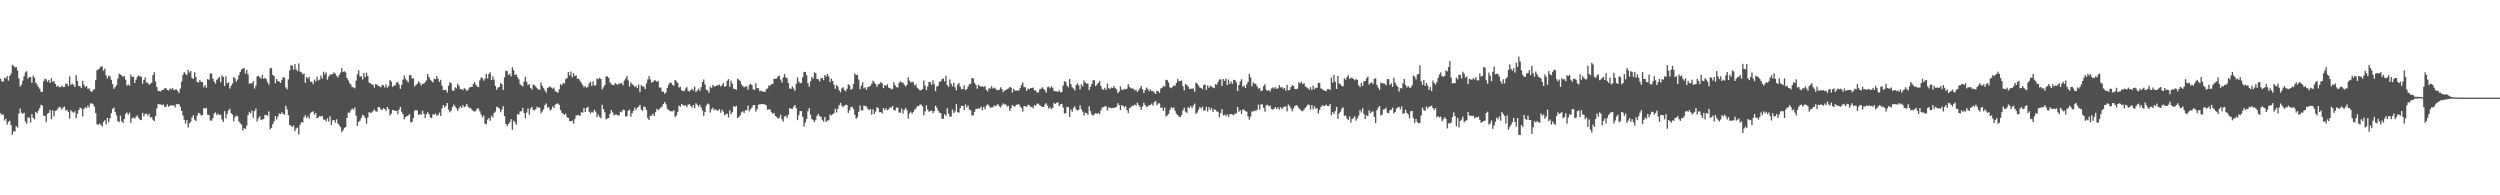 <svg xmlns="http://www.w3.org/2000/svg" width="1920" height="150"><path fill="#4f4f4f" d="M0 60.374h1v26.578H0zM1 62.469h1v25.805H1zM2 62.647h1v25.216H2zM3 59.566h1v33.019H3zM4 60.187h1v30.975H4zM5 58.493h1v37.192H5zM6 61.958h1v31.655H6zM7 58.328h1v34.397H7zM8 56.451h1v39.613H8zM9 49.743h1v53.749H9zM10 50.56h1v50.38H10zM11 51.805h1v49.167H11zM12 51.409h1v45.496H12zM13 53.993h1v44.049H13zM14 60.239h1v27.034H14zM15 66.422h1v16.94H15zM16 65.076h1v21.52H16zM17 61.933h1v25.45H17zM18 58.58h1v27.945H18zM19 55.657h1v37.752H19zM20 54.726h1v40.403H20zM21 60.333h1v29.824H21zM22 59.26h1v31.101H22zM23 59.18h1v34.923H23zM24 63.577h1v24.177H24zM25 58.038h1v32.504H25zM26 59.692h1v32.007H26zM27 63.506h1v22.474H27zM28 64.918h1v22.181H28zM29 66.76h1v18.212H29zM30 68.131h1v14.946H30zM31 70.466h1v10.016H31zM32 70.578h1v10.481H32zM33 62.341h1v26.477H33zM34 60.402h1v28.602H34zM35 61.002h1v32.93H35zM36 62.897h1v24.507H36zM37 61.322h1v25.342H37zM38 63.67h1v20.684H38zM39 59.985h1v31.568H39zM40 62.812h1v21.941H40zM41 62.35h1v27.086H41zM42 64.522h1v20.613H42zM43 66.46h1v18.334H43zM44 65.687h1v17.649H44zM45 66.943h1v15.022H45zM46 66.987h1v15.514H46zM47 65.726h1v18.409H47zM48 66.898h1v15.821H48zM49 66.657h1v15.17H49zM50 64.481h1v20.444H50zM51 64.277h1v20.032H51zM52 66.083h1v19.957H52zM53 58.624h1v32.458H53zM54 65.11h1v19.581H54zM55 64.249h1v21.614H55zM56 65.147h1v21.499H56zM57 66.824h1v18.586H57zM58 57.715h1v33.179H58zM59 62.119h1v25.246H59zM60 66.074h1v18.402H60zM61 66.161h1v16.535H61zM62 67.63h1v15.651H62zM63 62.089h1v27.418H63zM64 65.007h1v18.723H64zM65 66.971h1v15.324H65zM66 65.923h1v17.182H66zM67 68.234h1v12.921H67zM68 67.905h1v14.669H68zM69 69.88h1v9.556H69zM70 70.72h1v8.622H70zM71 69.326h1v10.769H71zM72 68.39h1v13.564H72zM73 61.604h1v25.221H73zM74 53.899h1v41.49H74zM75 53.327h1v42.55H75zM76 52.487h1v42.337H76zM77 50.963h1v44.818H77zM78 51.187h1v45.953H78zM79 54.25h1v39.357H79zM80 52.647h1v39.696H80zM81 57.854h1v37.752H81zM82 60.166h1v30.385H82zM83 57.932h1v36.086H83zM84 58.649h1v32.197H84zM85 61.217h1v25.702H85zM86 64.54h1v19.075H86zM87 68.266h1v14.381H87zM88 66.87h1v19.107H88zM89 65.307h1v23.328H89zM90 60.4h1v32.609H90zM91 56.559h1v37.281H91zM92 57.317h1v31.579H92zM93 57.788h1v35.29H93zM94 58.985h1v35.477H94zM95 58.397h1v32.966H95zM96 61.18h1v26.308H96zM97 65.79h1v20.542H97zM98 64.888h1v23.289H98zM99 65.771h1v20.833H99zM100 57.195h1v37.237H100zM101 59.155h1v31.559H101zM102 58.768h1v31.55H102zM103 63.737h1v27.471H103zM104 61.114h1v28.51H104zM105 58.907h1v29.705H105zM106 57.962h1v32.582H106zM107 58.717h1v33.165H107zM108 58.836h1v33.417H108zM109 64.293h1v22.328H109zM110 61.459h1v27.906H110zM111 59.539h1v27.931H111zM112 63.391h1v23.912H112zM113 63.51h1v25.299H113zM114 65.092h1v22.22H114zM115 64.435h1v25.745H115zM116 63.46h1v26.578H116zM117 57.614h1v34.328H117zM118 55.46h1v37.613H118zM119 62.579h1v26.532H119zM120 66.868h1v16.324H120zM121 69.85h1v10.082H121zM122 69.987h1v10.213H122zM123 70.292h1v9.872H123zM124 68.996h1v11.852H124zM125 69.079h1v11.165H125zM126 67.847h1v14.241H126zM127 67.664h1v14.422H127zM128 69.138h1v11.044H128zM129 69.516h1v12.431H129zM130 67.982h1v13.335H130zM131 68.653h1v12.01H131zM132 67.49h1v13.749H132zM133 69.182h1v11.593H133zM134 68.877h1v13.603H134zM135 68.683h1v11.371H135zM136 69.878h1v10.114H136zM137 71.542h1v8.551H137zM138 67.982h1v14.015H138zM139 62.695h1v22.438H139zM140 57.447h1v31.252H140zM141 55.273h1v36.686H141zM142 56.701h1v38.24H142zM143 57.635h1v34.564H143zM144 53.648h1v44.308H144zM145 55.79h1v38.959H145zM146 54.538h1v38.997H146zM147 59.784h1v30.428H147zM148 60.67h1v27.81H148zM149 55.442h1v36.425H149zM150 59.203h1v33.827H150zM151 62.965h1v25.759H151zM152 63.357h1v23.273H152zM153 61.368h1v25.869H153zM154 62.888h1v25.912H154zM155 63.1h1v25.29H155zM156 66.946h1v16.07H156zM157 65.286h1v18.238H157zM158 67.305h1v15.475H158zM159 60.697h1v27.349H159zM160 61.295h1v27.066H160zM161 56.495h1v35.981H161zM162 56.477h1v36.171H162zM163 60.475h1v30.339H163zM164 62.576h1v24.701H164zM165 64.204h1v22.044H165zM166 61.311h1v27.233H166zM167 60.242h1v27.077H167zM168 59.042h1v29.16H168zM169 63.229h1v24.816H169zM170 57.971h1v33.758H170zM171 59.157h1v34.482H171zM172 66.048h1v19.352H172zM173 58.69h1v32.261H173zM174 63.998h1v23.584H174zM175 63.181h1v21.609H175zM176 67.994h1v15.516H176zM177 65.826h1v21.078H177zM178 64.137h1v23.898H178zM179 59.23h1v34.028H179zM180 60.242h1v29.7H180zM181 62.73h1v26.063H181zM182 61.082h1v28.311H182zM183 57.685h1v35.528H183zM184 55.238h1v39.462H184zM185 53.423h1v42.309H185zM186 52.711h1v47.56H186zM187 52.256h1v46.125H187zM188 56.495h1v42.529H188zM189 53.705h1v42.815H189zM190 57.076h1v31.392H190zM191 64.204h1v21.904H191zM192 63.982h1v23.193H192zM193 64.062h1v20.916H193zM194 62.24h1v28.087H194zM195 68.021h1v17.297H195zM196 65.726h1v17.695H196zM197 58.692h1v34.633H197zM198 58.216h1v32.689H198zM199 59.312h1v29.904H199zM200 60.345h1v31.742H200zM201 57.603h1v34.131H201zM202 60.493h1v30.964H202zM203 59.768h1v28.487H203zM204 60.764h1v27.455H204zM205 63.194h1v25.77H205zM206 65.023h1v20.508H206zM207 52.476h1v46.786H207zM208 52.274h1v45.862H208zM209 57.47h1v37.926H209zM210 58.431h1v34.82H210zM211 63.874h1v25.212H211zM212 60.608h1v31.199H212zM213 62.21h1v27.263H213zM214 62.73h1v24.484H214zM215 63.659h1v23.948H215zM216 61.29h1v24.939H216zM217 59.166h1v28.274H217zM218 59.633h1v28.526H218zM219 67.053h1v14.241H219zM220 68.628h1v15.393H220zM221 60.956h1v27.416H221zM222 54.064h1v41.925H222zM223 49.963h1v46.592H223zM224 50.494h1v47.132H224zM225 53.51h1v42.905H225zM226 49.189h1v51.648H226zM227 53.284h1v45.42H227zM228 54.675h1v43.264H228zM229 48.692h1v54.672H229zM230 55.058h1v40.746H230zM231 55.559h1v38.123H231zM232 57.072h1v37.077H232zM233 56.44h1v33.607H233zM234 63.604h1v24.862H234zM235 59.113h1v31.568H235zM236 60.386h1v28.915H236zM237 59.052h1v32.087H237zM238 62.613h1v24.392H238zM239 62.798h1v23.287H239zM240 64.698h1v20.776H240zM241 61.153h1v26.983H241zM242 62.615h1v24.168H242zM243 58.768h1v32.09H243zM244 61.819h1v28.38H244zM245 61.15h1v27.915H245zM246 58.012h1v31.538H246zM247 60.342h1v28.663H247zM248 55.014h1v36.672H248zM249 57.124h1v34.878H249zM250 55.589h1v37.67H250zM251 61.194h1v29.574H251zM252 58.759h1v34.633H252zM253 57.204h1v32.133H253zM254 57.241h1v38.824H254zM255 56.886h1v35.653H255zM256 55.524h1v36.612H256zM257 56.57h1v37.638H257zM258 58.23h1v33.36H258zM259 59.528h1v35.276H259zM260 57.646h1v38.437H260zM261 55.84h1v41.719H261zM262 52.309h1v49.304H262zM263 55.27h1v44.745H263zM264 54.746h1v43.475H264zM265 55.648h1v41.859H265zM266 59.837h1v30.671H266zM267 61.757h1v24.688H267zM268 63.856h1v22.79H268zM269 64.847h1v19.913H269zM270 66.909h1v16.377H270zM271 67.094h1v17.201H271zM272 67.838h1v14.656H272zM273 61.887h1v26.974H273zM274 57.124h1v39.574H274zM275 53.943h1v39.609H275zM276 58.763h1v33.903H276zM277 58.546h1v31.989H277zM278 61.07h1v27.134H278zM279 56.049h1v32.834H279zM280 59.306h1v31.417H280zM281 55.735h1v39.252H281zM282 58.445h1v31.833H282zM283 63.43h1v22.71H283zM284 63.902h1v22.808H284zM285 64.758h1v21.689H285zM286 65.014h1v20.32H286zM287 67.252h1v16.709H287zM288 64.613h1v20.849H288zM289 64.927h1v20.874H289zM290 65.939h1v16.31H290zM291 66.314h1v16.063H291zM292 67.03h1v16.889H292zM293 65.295h1v19.165H293zM294 65.485h1v17.652H294zM295 67.168h1v16.569H295zM296 64.831h1v20.352H296zM297 67.291h1v14.852H297zM298 66.053h1v17.718H298zM299 61.514h1v27.16H299zM300 62.652h1v24.621H300zM301 66.703h1v17.709H301zM302 65.785h1v18.828H302zM303 65.609h1v19.622H303zM304 63.586h1v21.547H304zM305 62.922h1v24.887H305zM306 64.815h1v19.38H306zM307 68.253h1v13.877H307zM308 65.231h1v20.687H308zM309 61.114h1v26.663H309zM310 58.042h1v33.614H310zM311 60.45h1v29.407H311zM312 61.876h1v27.411H312zM313 63.213h1v25.53H313zM314 57.93h1v29.741H314zM315 57.603h1v36.45H315zM316 60.271h1v33.339H316zM317 60.233h1v30.483H317zM318 66.346h1v18.659H318zM319 65.218h1v19.194H319zM320 64.309h1v20.661H320zM321 62.421h1v26.022H321zM322 63.76h1v23.859H322zM323 65.65h1v22.465H323zM324 64.281h1v20.762H324zM325 64.341h1v22.998H325zM326 63.1h1v27.544H326zM327 61.633h1v26.173H327zM328 56.87h1v29.235H328zM329 59.214h1v28.494H329zM330 61.24h1v28.927H330zM331 62.137h1v28.553H331zM332 63.361h1v24.507H332zM333 60.313h1v27.752H333zM334 60.83h1v26.287H334zM335 58.413h1v30.561H335zM336 60.535h1v27.748H336zM337 62.869h1v23.619H337zM338 61.292h1v27.865H338zM339 65.808h1v17.494H339zM340 69.067h1v11.513H340zM341 69.097h1v13.495H341zM342 69.147h1v12.168H342zM343 71.091h1v8.025H343zM344 65.806h1v18.434H344zM345 63.171h1v23.161H345zM346 63.95h1v21.08H346zM347 69.445h1v12.811H347zM348 69.832h1v10.476H348zM349 67.067h1v14.717H349zM350 67.941h1v15.225H350zM351 64.245h1v20.833H351zM352 65.858h1v17.345H352zM353 68.468h1v13.204H353zM354 68.319h1v14.477H354zM355 69.294h1v11.435H355zM356 67.751h1v14.646H356zM357 68.269h1v13.31H357zM358 69.933h1v10.009H358zM359 68.903h1v12.927H359zM360 67.255h1v15.768H360zM361 66.753h1v16.317H361zM362 66.822h1v17.514H362zM363 64.469h1v20.714H363zM364 63.08h1v22.767H364zM365 65.131h1v19.739H365zM366 66.33h1v16.935H366zM367 66.911h1v16.482H367zM368 61.723h1v23.71H368zM369 59.55h1v28.482H369zM370 60.075h1v30.114H370zM371 61.986h1v26.786H371zM372 60.461h1v34.392H372zM373 56.852h1v38.572H373zM374 60.278h1v31.641H374zM375 56.822h1v33.85H375zM376 55.534h1v37.249H376zM377 61.464h1v27.434H377zM378 58.582h1v31.744H378zM379 61.132h1v25.633H379zM380 66.019h1v19.677H380zM381 68.873h1v13.069H381zM382 67.216h1v15.344H382zM383 66.772h1v16.551H383zM384 63.869h1v22.408H384zM385 64.842h1v19.393H385zM386 69.122h1v12.433H386zM387 59.315h1v29.899H387zM388 54.261h1v40.858H388zM389 54.625h1v42.309H389zM390 57.536h1v37.665H390zM391 56.465h1v37.478H391zM392 58.729h1v32.795H392zM393 51.668h1v47.995H393zM394 53.879h1v38.773H394zM395 57.527h1v36.377H395zM396 57.067h1v38.833H396zM397 59.177h1v28.457H397zM398 60.86h1v27.166H398zM399 64.622h1v20.872H399zM400 65.6h1v19.86H400zM401 66.344h1v16.498H401zM402 62.675h1v24.065H402zM403 58.992h1v31.863H403zM404 62.812h1v23.607H404zM405 65.314h1v18.027H405zM406 64.602h1v23.447H406zM407 67.435h1v15.958H407zM408 68.708h1v13.438H408zM409 64.845h1v19.494H409zM410 65.449h1v19.4H410zM411 66.394h1v17.375H411zM412 67.79h1v14.179H412zM413 68.731h1v13.967H413zM414 68.919h1v13.729H414zM415 63.261h1v23.724H415zM416 65.991h1v19.615H416zM417 67.685h1v16.354H417zM418 69.489h1v11.316H418zM419 71.114h1v8.352H419zM420 67.552h1v15.086H420zM421 66.985h1v15.326H421zM422 66.339h1v18.533H422zM423 67.374h1v16.642H423zM424 68.17h1v13.566H424zM425 67.225h1v15.843H425zM426 70.033h1v10.387H426zM427 70.569h1v9.082H427zM428 71.223h1v8.185H428zM429 68.52h1v12.012H429zM430 64.664h1v19.817H430zM431 65.499h1v21.074H431zM432 63.732h1v23.616H432zM433 64.13h1v24.225H433zM434 60.832h1v26.471H434zM435 59.967h1v30.117H435zM436 55.339h1v35.237H436zM437 57.802h1v35.106H437zM438 54.95h1v38.249H438zM439 59.342h1v33.264H439zM440 56.177h1v38.833H440zM441 58.491h1v32.989H441zM442 57.781h1v31.062H442zM443 60.516h1v27.837H443zM444 60.514h1v28.029H444zM445 61.99h1v26.885H445zM446 63.524h1v22.715H446zM447 65.188h1v21.302H447zM448 66.996h1v15.983H448zM449 66.007h1v20.108H449zM450 67.385h1v15.576H450zM451 66.653h1v15.331H451zM452 63.986h1v21.859H452zM453 62.828h1v24.25H453zM454 65.966h1v19.904H454zM455 62.501h1v23.983H455zM456 65.662h1v18.576H456zM457 65.483h1v20.27H457zM458 60.283h1v29.732H458zM459 60.837h1v27.093H459zM460 59.624h1v30.142H460zM461 60.596h1v30.229H461zM462 68.694h1v11.778H462zM463 66.998h1v16.816H463zM464 65.282h1v20.991H464zM465 58.72h1v32.962H465zM466 58.598h1v32.335H466zM467 59.789h1v30.817H467zM468 63.162h1v24.161H468zM469 64.684h1v19.812H469zM470 65.284h1v20.961H470zM471 65.408h1v23.147H471zM472 63.778h1v24.225H472zM473 64.588h1v23.44H473zM474 65.03h1v23.555H474zM475 63.975h1v24.743H475zM476 64.249h1v21.566H476zM477 63.734h1v22.559H477zM478 65.43h1v18.775H478zM479 61.86h1v22.596H479zM480 60.441h1v29.066H480zM481 58.31h1v30.97H481zM482 61.816h1v23.3H482zM483 66.424h1v17.672H483zM484 63.206h1v26.393H484zM485 64.645h1v22.277H485zM486 65.417h1v19.702H486zM487 66.879h1v15.848H487zM488 65.824h1v18.549H488zM489 67.68h1v14.969H489zM490 64.858h1v17.034H490zM491 70.777h1v9.764H491zM492 65.343h1v18.785H492zM493 66.424h1v18.725H493zM494 66.474h1v15.324H494zM495 68.333h1v13.983H495zM496 63.968h1v20.492H496zM497 60.97h1v29.7H497zM498 58.422h1v33.713H498zM499 60.963h1v27.8H499zM500 63.535h1v25.312H500zM501 62.819h1v24.532H501zM502 61.725h1v27.377H502zM503 61.727h1v24.401H503zM504 62.807h1v20.783H504zM505 62.086h1v22.724H505zM506 67.243h1v16.338H506zM507 67.152h1v15.477H507zM508 70.212h1v11.46H508zM509 70.436h1v9.387H509zM510 71.972h1v6.31H510zM511 70.917h1v9.135H511zM512 67.484h1v16.095H512zM513 65.041h1v19.384H513zM514 63.405h1v21.872H514zM515 63.75h1v21.769H515zM516 65.112h1v20.412H516zM517 65.904h1v18.796H517zM518 61.411h1v28.567H518zM519 62.336h1v26.411H519zM520 63.748h1v22.133H520zM521 67.248h1v13.964H521zM522 66.657h1v15.26H522zM523 69.365h1v10.488H523zM524 69.763h1v10.929H524zM525 70.026h1v11.16H525zM526 67.994h1v12.875H526zM527 66.843h1v15.466H527zM528 69.706h1v10.719H528zM529 70.251h1v9.657H529zM530 69.104h1v12.28H530zM531 68.216h1v14.367H531zM532 69.585h1v11.046H532zM533 66.589h1v16.477H533zM534 70.708h1v8.533H534zM535 69.518h1v10.886H535zM536 68.015h1v13.96H536zM537 69.763h1v10.694H537zM538 66.902h1v15.692H538zM539 62.94h1v21.964H539zM540 61.045h1v28.016H540zM541 64.879h1v21.099H541zM542 68.923h1v12.09H542zM543 69.411h1v10.037H543zM544 71.207h1v9.016H544zM545 66.435h1v19.989H545zM546 67.715h1v16.239H546zM547 65.176h1v17.578H547zM548 66.465h1v18.146H548zM549 66.195h1v17.656H549zM550 65.584h1v19.151H550zM551 65.607h1v19.474H551zM552 64.998h1v18.835H552zM553 66.332h1v20.222H553zM554 65.476h1v18.883H554zM555 63.682h1v22.078H555zM556 66.646h1v21.941H556zM557 66.156h1v21.593H557zM558 62.029h1v25.223H558zM559 60.715h1v29.451H559zM560 66.582h1v18.194H560zM561 61.91h1v25.827H561zM562 64.268h1v21.916H562zM563 68.083h1v13.486H563zM564 68.362h1v13.774H564zM565 68.98h1v12.28H565zM566 60.406h1v30.304H566zM567 61.212h1v28.485H567zM568 62.201h1v26.294H568zM569 64.828h1v21.46H569zM570 66.019h1v19.469H570zM571 67.136h1v19.641H571zM572 66.351h1v18.391H572zM573 66.335h1v18.247H573zM574 68.839h1v12.243H574zM575 65.151h1v20.279H575zM576 64.288h1v19.636H576zM577 65.414h1v17.169H577zM578 68.591h1v12.161H578zM579 69.15h1v11.497H579zM580 63.943h1v21.831H580zM581 67.744h1v16.114H581zM582 67.733h1v12.763H582zM583 70.107h1v10.032H583zM584 69.548h1v10.421H584zM585 70.299h1v9.512H585zM586 70.274h1v9.744H586zM587 70.647h1v9.572H587zM588 68.532h1v12.438H588zM589 67.93h1v16.413H589zM590 65.565h1v18.352H590zM591 65.852h1v18.309H591zM592 64.574h1v21.575H592zM593 64.405h1v23.06H593zM594 60.464h1v26.212H594zM595 60.603h1v28.409H595zM596 60.223h1v29.622H596zM597 58.681h1v32.515H597zM598 58.06h1v32.374H598zM599 61.1h1v27.084H599zM600 63.332h1v28.199H600zM601 59.468h1v33.955H601zM602 56.852h1v32.744H602zM603 59.381h1v29.464H603zM604 60.084h1v30.531H604zM605 63.68h1v24.415H605zM606 68.028h1v14.949H606zM607 68.177h1v15.406H607zM608 66.323h1v17.336H608zM609 67.966h1v14.031H609zM610 69.743h1v10.824H610zM611 64.449h1v18.707H611zM612 59.491h1v32.774H612zM613 62.65h1v25.834H613zM614 64.023h1v21.33H614zM615 63.595h1v21.769H615zM616 59.26h1v30.474H616zM617 55.344h1v41.774H617zM618 55.154h1v38.965H618zM619 57.806h1v33.648H619zM620 63.821h1v21.582H620zM621 66.557h1v16.491H621zM622 62.469h1v25.58H622zM623 59.102h1v32.284H623zM624 60.329h1v31.948H624zM625 55.531h1v38.26H625zM626 56.172h1v35.763H626zM627 60.592h1v28.402H627zM628 60.97h1v26.448H628zM629 62.606h1v26.658H629zM630 60.281h1v29.398H630zM631 59.752h1v32.232H631zM632 61.574h1v31.886H632zM633 57.614h1v32.232H633zM634 58.825h1v34.882H634zM635 56.811h1v35.736H635zM636 58.727h1v33.683H636zM637 62.986h1v24.852H637zM638 60.379h1v28.338H638zM639 62.217h1v25.58H639zM640 64.961h1v21.998H640zM641 68.186h1v15.372H641zM642 65.353h1v21H642zM643 66.515h1v17.102H643zM644 69.44h1v11.55H644zM645 70.903h1v8.093H645zM646 67.829h1v13.211H646zM647 66.975h1v15.377H647zM648 69.161h1v12.026H648zM649 70.077h1v10.332H649zM650 68.211h1v12.483H650zM651 64.696h1v21.987H651zM652 65.659h1v19.034H652zM653 68.923h1v13.426H653zM654 68.211h1v13.829H654zM655 64.609h1v19.263H655zM656 56.495h1v31.685H656zM657 57.694h1v33.5H657zM658 57.429h1v32.616H658zM659 61.123h1v24.873H659zM660 68.58h1v12.422H660zM661 65.742h1v19.034H661zM662 63.082h1v21.822H662zM663 67.921h1v13.12H663zM664 66.996h1v14.443H664zM665 69.008h1v12.811H665zM666 66.946h1v16.702H666zM667 66.557h1v18.064H667zM668 65.911h1v17.858H668zM669 64.268h1v23.745H669zM670 61.954h1v21.964H670zM671 63.316h1v24.168H671zM672 64.556h1v21.14H672zM673 66.616h1v15.647H673zM674 64.826h1v18.338H674zM675 64.286h1v21.877H675zM676 62.997h1v23.092H676zM677 64.059h1v23.136H677zM678 67.669h1v15.331H678zM679 65.403h1v19.011H679zM680 65.961h1v17.146H680zM681 64.716h1v19.989H681zM682 67.264h1v16.77H682zM683 67.541h1v14.889H683zM684 68.678h1v14.086H684zM685 68.175h1v13.124H685zM686 63.19h1v21.243H686zM687 65.508h1v19.393H687zM688 66.932h1v15.576H688zM689 67.181h1v15.546H689zM690 63.757h1v22.767H690zM691 62.437h1v24.097H691zM692 63.403h1v19.972H692zM693 63.492h1v23.838H693zM694 64.986h1v19.572H694zM695 66.383h1v16.505H695zM696 65.273h1v19.371H696zM697 59.287h1v31.785H697zM698 61.876h1v25.262H698zM699 63.354h1v22.47H699zM700 62.897h1v24.569H700zM701 63.226h1v22.726H701zM702 65.682h1v18.526H702zM703 64.712h1v18.567H703zM704 67.378h1v14.115H704zM705 68.262h1v13.275H705zM706 69.411h1v10.909H706zM707 69.218h1v11.124H707zM708 68.479h1v13.307H708zM709 61.814h1v26.805H709zM710 65.744h1v19.787H710zM711 69.234h1v11.641H711zM712 66.417h1v17.702H712zM713 62.821h1v23.024H713zM714 63.132h1v22.028H714zM715 65.154h1v19.76H715zM716 61.686h1v25.244H716zM717 64.604h1v20.751H717zM718 69.951h1v11.259H718zM719 66.46h1v16.301H719zM720 65.845h1v19.169H720zM721 62.737h1v23.783H721zM722 62.608h1v24.225H722zM723 60.823h1v30.279H723zM724 60.274h1v31.037H724zM725 62.572h1v25.134H725zM726 58.2h1v30.758H726zM727 65.343h1v17.848H727zM728 66.742h1v20.437H728zM729 61.075h1v28.537H729zM730 64.254h1v25.184H730zM731 66.362h1v17.755H731zM732 63.57h1v23.312H732zM733 66.978h1v18.638H733zM734 69.324h1v10.645H734zM735 64.968h1v21.176H735zM736 63.824h1v22.685H736zM737 66.719h1v16.322H737zM738 68.463h1v12.802H738zM739 68.289h1v13.133H739zM740 65.609h1v18.89H740zM741 69.232h1v10.991H741zM742 68.401h1v14.177H742zM743 66.417h1v14.642H743zM744 64.689h1v19.506H744zM745 64.384h1v20.192H745zM746 59.926h1v28.78H746zM747 60.285h1v28.217H747zM748 63.691h1v22.232H748zM749 65.179h1v18.494H749zM750 68.2h1v15.464H750zM751 64.984h1v18.26H751zM752 66.11h1v17.253H752zM753 66.538h1v15.381H753zM754 66.181h1v18.581H754zM755 66.859h1v15.148H755zM756 66.101h1v17.832H756zM757 69.088h1v12.067H757zM758 70.152h1v10H758zM759 67.788h1v13.298H759zM760 68.021h1v14.736H760zM761 66.161h1v16.358H761zM762 67.932h1v14.516H762zM763 67.213h1v13.635H763zM764 68.067h1v13.671H764zM765 69.138h1v11.639H765zM766 69.36h1v10.655H766zM767 68.937h1v12.827H767zM768 67.044h1v15.415H768zM769 68.344h1v12.534H769zM770 70.752h1v8.59H770zM771 69.473h1v10.767H771zM772 69.232h1v11.012H772zM773 68.415h1v13.383H773zM774 67.918h1v13.36H774zM775 66.74h1v18.432H775zM776 67.257h1v15.901H776zM777 71.047h1v9.629H777zM778 68.296h1v13.285H778zM779 69.614h1v12.321H779zM780 69.637h1v10.87H780zM781 69.292h1v11.099H781zM782 69.624h1v10.357H782zM783 67.506h1v14.209H783zM784 65.115h1v17.757H784zM785 63.219h1v22.541H785zM786 66.9h1v14.601H786zM787 67.065h1v14.498H787zM788 69.775h1v12.355H788zM789 68.053h1v12.504H789zM790 68.394h1v12.38H790zM791 67.692h1v14.507H791zM792 67.657h1v14.266H792zM793 67.209h1v16.022H793zM794 69.402h1v11.41H794zM795 69.42h1v11.81H795zM796 70.992h1v8.551H796zM797 70.935h1v8.693H797zM798 68.713h1v12.099H798zM799 68.143h1v13.152H799zM800 66.957h1v15.196H800zM801 68.152h1v14.047H801zM802 69.198h1v11.106H802zM803 71.194h1v7.993H803zM804 67.033h1v14.177H804zM805 66.559h1v16.972H805zM806 67.715h1v14.669H806zM807 66.312h1v17.601H807zM808 67.365h1v15.489H808zM809 69.958h1v9.041H809zM810 70.097h1v9.709H810zM811 70.155h1v8.869H811zM812 70.493h1v8.032H812zM813 69.34h1v12.195H813zM814 70.921h1v9.242H814zM815 70.583h1v9.252H815zM816 65.719h1v16.903H816zM817 62.407h1v24.809H817zM818 62.876h1v24.012H818zM819 65.742h1v16.489H819zM820 67.019h1v15.116H820zM821 60.608h1v29.133H821zM822 64.645h1v19.469H822zM823 67.056h1v18.805H823zM824 68.017h1v14.859H824zM825 69.431h1v12.234H825zM826 65.332h1v18.668H826zM827 63.936h1v20.975H827zM828 65.479h1v18.835H828zM829 68.646h1v12.19H829zM830 64.677h1v19.222H830zM831 66.286h1v19.499H831zM832 61.835h1v26.983H832zM833 63.311h1v23.303H833zM834 64.119h1v22.749H834zM835 64.185h1v23.98H835zM836 69.086h1v12.538H836zM837 66.708h1v18.663H837zM838 64.629h1v23.319H838zM839 61.661h1v27.198H839zM840 61.61h1v26.127H840zM841 66.133h1v20.712H841zM842 64.92h1v22.573H842zM843 63.572h1v23.138H843zM844 62.247h1v25.5H844zM845 65.9h1v18.878H845zM846 68.342h1v14.317H846zM847 69.129h1v13.088H847zM848 67.433h1v14.191H848zM849 69.063h1v12.669H849zM850 64.238h1v20.714H850zM851 67.522h1v15.058H851zM852 68.413h1v14.271H852zM853 67.197h1v15.887H853zM854 67.612h1v15.285H854zM855 65.936h1v16.901H855zM856 67.71h1v14.942H856zM857 68.573h1v13.445H857zM858 71.567h1v7.704H858zM859 70.342h1v10.453H859zM860 66.293h1v18.233H860zM861 68.9h1v11.865H861zM862 69.154h1v12.124H862zM863 68.218h1v14.294H863zM864 68.667h1v12.84H864zM865 68.108h1v16.372H865zM866 64.613h1v22.303H866zM867 66.811h1v16.235H867zM868 67.733h1v14.704H868zM869 67.969h1v13.271H869zM870 68.122h1v13.033H870zM871 69.454h1v10.945H871zM872 68.811h1v12.293H872zM873 70.654h1v8.176H873zM874 69.367h1v11.298H874zM875 67.76h1v14.376H875zM876 65.884h1v18.421H876zM877 68.497h1v13.262H877zM878 71.402h1v7.507H878zM879 69.253h1v11.401H879zM880 67.245h1v14.857H880zM881 68.198h1v13.555H881zM882 70.031h1v10.767H882zM883 68.598h1v12.071H883zM884 69.944h1v9.691H884zM885 70.006h1v11.154H885zM886 71.038h1v7.528H886zM887 72.203h1v5.306H887zM888 69.793h1v10.945H888zM889 69.999h1v9.492H889zM890 71.372h1v7.958H890zM891 68.044h1v14.676H891zM892 67.431h1v15.283H892zM893 65.923h1v19.201H893zM894 66.504h1v16.132H894zM895 61.217h1v28.21H895zM896 61.606h1v27.038H896zM897 63.336h1v24.145H897zM898 67.078h1v17.411H898zM899 67.744h1v14.58H899zM900 66.719h1v16.475H900zM901 65.62h1v16.965H901zM902 65.82h1v19.254H902zM903 63.631h1v23.703H903zM904 60.564h1v27.807H904zM905 62.343h1v27.327H905zM906 62.116h1v27.741H906zM907 61.805h1v26.546H907zM908 66.337h1v18.432H908zM909 69.408h1v13.303H909zM910 64.437h1v21.366H910zM911 65.27h1v21.444H911zM912 66.497h1v15.83H912zM913 68.198h1v14.823H913zM914 68.204h1v13.115H914zM915 68.102h1v15.045H915zM916 67.866h1v13.223H916zM917 70.452h1v9.128H917zM918 63.435h1v24.038H918zM919 64.249h1v22.218H919zM920 65.664h1v18.54H920zM921 67.259h1v14.859H921zM922 67.481h1v15.873H922zM923 68.511h1v13.438H923zM924 65.286h1v19.643H924zM925 64.98h1v19.812H925zM926 69.008h1v13.085H926zM927 65.634h1v20.034H927zM928 67.5h1v14.827H928zM929 65.771h1v18.608H929zM930 66.44h1v16.562H930zM931 67.099h1v18.826H931zM932 67.742h1v16.15H932zM933 64.613h1v19.746H933zM934 65.067h1v20.517H934zM935 63.039h1v22.822H935zM936 61.079h1v29.032H936zM937 60.949h1v25.864H937zM938 65.966h1v17.871H938zM939 60.709h1v27.874H939zM940 62.162h1v25.985H940zM941 60.244h1v28.826H941zM942 65.33h1v22.433H942zM943 61.093h1v28.643H943zM944 64.455h1v23.349H944zM945 62.547h1v25.006H945zM946 64.339h1v23.632H946zM947 61.274h1v27.301H947zM948 61.553h1v25.681H948zM949 63.185h1v23.937H949zM950 69.903h1v12.33H950zM951 65.293h1v20.579H951zM952 62.533h1v22.092H952zM953 60.828h1v26.681H953zM954 66.593h1v17.443H954zM955 65.705h1v18.629H955zM956 67.641h1v17.752H956zM957 64.746h1v20.998H957zM958 62.858h1v26.539H958zM959 56.797h1v35.109H959zM960 59.397h1v30.14H960zM961 66.321h1v19.231H961zM962 63.35h1v22.355H962zM963 64.146h1v20.714H963zM964 64.531h1v20.744H964zM965 66.319h1v17.897H965zM966 68.076h1v12.28H966zM967 67.632h1v16.576H967zM968 69.96h1v10.124H968zM969 69.406h1v10.854H969zM970 66.163h1v16.711H970zM971 64.661h1v21.032H971zM972 68.969h1v11.923H972zM973 69.866h1v10.623H973zM974 69.099h1v12.593H974zM975 70.301h1v10.778H975zM976 67.886h1v15.809H976zM977 67.142h1v17.1H977zM978 68.067h1v15.45H978zM979 66.799h1v15.406H979zM980 68.243h1v15.53H980zM981 67.809h1v14.623H981zM982 65.378h1v18.798H982zM983 67.204h1v15.125H983zM984 66.74h1v17.201H984zM985 68.184h1v14.367H985zM986 67.484h1v14.468H986zM987 69.63h1v12.037H987zM988 65.115h1v20.444H988zM989 69.408h1v10.822H989zM990 69.015h1v12.502H990zM991 66.854h1v16.477H991zM992 65.405h1v20.071H992zM993 66.08h1v17.214H993zM994 68.351h1v13.099H994zM995 68.557h1v12.06H995zM996 68.09h1v13.193H996zM997 63.206h1v19.867H997zM998 64.062h1v20.027H998zM999 62.707h1v22.314H999zM1000 64.611h1v20.822H1000zM1001 63.858h1v20.311H1001zM1002 66.351h1v16.471H1002zM1003 67.007h1v14.607H1003zM1004 67.834h1v12.41H1004zM1005 68.825h1v11.728H1005zM1006 66.978h1v17.128H1006zM1007 69.193h1v11.607H1007zM1008 65.758h1v18.226H1008zM1009 68.465h1v13.154H1009zM1010 67.218h1v16.146H1010zM1011 67.538h1v15.644H1011zM1012 63.634h1v23.575H1012zM1013 63.73h1v20.671H1013zM1014 67.882h1v14.308H1014zM1015 68.449h1v12.515H1015zM1016 69.276h1v11.966H1016zM1017 69.681h1v11.646H1017zM1018 70.058h1v10.211H1018zM1019 68.397h1v12.989H1019zM1020 68.291h1v13.184H1020zM1021 69.161h1v10.684H1021zM1022 59.539h1v29.089H1022zM1023 63.414h1v22.779H1023zM1024 57.525h1v30.062H1024zM1025 62.714h1v22.689H1025zM1026 68.335h1v13.774H1026zM1027 58.271h1v33.058H1027zM1028 64.078h1v23.044H1028zM1029 64.742h1v21.048H1029zM1030 65.977h1v17.432H1030zM1031 66.328h1v16.157H1031zM1032 60.056h1v28.938H1032zM1033 61.233h1v27.423H1033zM1034 59.212h1v31.756H1034zM1035 57.747h1v34.347H1035zM1036 60.649h1v28.782H1036zM1037 59.514h1v34.678H1037zM1038 60.072h1v31.241H1038zM1039 60.562h1v29.982H1039zM1040 61.624h1v27.697H1040zM1041 60.571h1v32.108H1041zM1042 61.402h1v29.524H1042zM1043 65.495h1v23.269H1043zM1044 66.932h1v17.519H1044zM1045 63.645h1v22.728H1045zM1046 65.907h1v17.208H1046zM1047 62.535h1v25.056H1047zM1048 62.21h1v29.245H1048zM1049 60.219h1v28.325H1049zM1050 58.834h1v30.43H1050zM1051 64.97h1v19.792H1051zM1052 63.776h1v23.243H1052zM1053 63.119h1v22.699H1053zM1054 64.611h1v21.028H1054zM1055 60.61h1v29.178H1055zM1056 60.061h1v34.472H1056zM1057 65.192h1v19.423H1057zM1058 67.271h1v15.429H1058zM1059 69.015h1v12.445H1059zM1060 63.455h1v25.285H1060zM1061 64.039h1v23.914H1061zM1062 63.947h1v20.19H1062zM1063 64.32h1v19.595H1063zM1064 65.575h1v17.1H1064zM1065 60.661h1v25.953H1065zM1066 60.894h1v26.061H1066zM1067 65.25h1v19.393H1067zM1068 63.966h1v20.33H1068zM1069 66.769h1v15.91H1069zM1070 59.667h1v27.402H1070zM1071 63.487h1v22.513H1071zM1072 65.495h1v17.901H1072zM1073 66.671h1v15.814H1073zM1074 70.258h1v11.776H1074zM1075 67.657h1v16.308H1075zM1076 67.971h1v13.738H1076zM1077 63.982h1v23.507H1077zM1078 60.619h1v26.244H1078zM1079 65.291h1v18.945H1079zM1080 67.168h1v19.636H1080zM1081 66.01h1v21.893H1081zM1082 67.378h1v23.539H1082zM1083 67.149h1v18.279H1083zM1084 65.467h1v19.751H1084zM1085 58.028h1v32.772H1085zM1086 58.96h1v35.427H1086zM1087 61.034h1v30.362H1087zM1088 57.253h1v36.555H1088zM1089 56.79h1v37.949H1089zM1090 50.1h1v44.275H1090zM1091 62.444h1v26.226H1091zM1092 65.17h1v17.489H1092zM1093 61.48h1v23.035H1093zM1094 65.98h1v19.203H1094zM1095 63.734h1v18.128H1095zM1096 65.71h1v17.688H1096zM1097 69.065h1v12.93H1097zM1098 66.907h1v14.795H1098zM1099 69.937h1v11.174H1099zM1100 61.869h1v21.053H1100zM1101 63.732h1v20.682H1101zM1102 64.991h1v18.075H1102zM1103 63.057h1v27.082H1103zM1104 59.866h1v29.306H1104zM1105 57.2h1v33.005H1105zM1106 55.614h1v34.005H1106zM1107 58.397h1v34.763H1107zM1108 59.013h1v32.646H1108zM1109 58.287h1v31.804H1109zM1110 53.993h1v37.272H1110zM1111 54.852h1v43.77H1111zM1112 51.521h1v43.193H1112zM1113 46.898h1v47.903H1113zM1114 59.649h1v34.495H1114zM1115 64.149h1v25.873H1115zM1116 63.696h1v22.621H1116zM1117 63.924h1v25.159H1117zM1118 59.498h1v37.466H1118zM1119 60.86h1v29.654H1119zM1120 57.52h1v40.325H1120zM1121 57.42h1v35.489H1121zM1122 60.253h1v31.623H1122zM1123 55.101h1v34.488H1123zM1124 56.635h1v37.313H1124zM1125 59.702h1v33.106H1125zM1126 58.69h1v33.694H1126zM1127 64.6h1v21.463H1127zM1128 60.571h1v28.183H1128zM1129 60.963h1v27.835H1129zM1130 61.265h1v27.91H1130zM1131 60.015h1v28.771H1131zM1132 60.967h1v29.899H1132zM1133 59.113h1v30.895H1133zM1134 61.757h1v28.345H1134zM1135 61.736h1v27.837H1135zM1136 56.348h1v35.761H1136zM1137 58.85h1v35.532H1137zM1138 58.205h1v35.379H1138zM1139 51.633h1v41.307H1139zM1140 51.931h1v40.652H1140zM1141 61.574h1v25.193H1141zM1142 64.332h1v21.453H1142zM1143 55.774h1v39.929H1143zM1144 58.182h1v36.59H1144zM1145 62.37h1v30.167H1145zM1146 55.117h1v43.916H1146zM1147 51.148h1v45.141H1147zM1148 57.042h1v36.487H1148zM1149 56.589h1v33.715H1149zM1150 56.895h1v34.74H1150zM1151 58.846h1v30.648H1151zM1152 62.359h1v30.394H1152zM1153 64.348h1v21.717H1153zM1154 60.867h1v26.743H1154zM1155 64.057h1v25.049H1155zM1156 60.564h1v34.383H1156zM1157 59.292h1v29.313H1157zM1158 53.776h1v45.846H1158zM1159 49.413h1v48.164H1159zM1160 52.828h1v43.019H1160zM1161 54.261h1v39.611H1161zM1162 52.295h1v38.21H1162zM1163 55.733h1v37.885H1163zM1164 48.113h1v49.213H1164zM1165 51.338h1v39.265H1165zM1166 43.476h1v59.977H1166zM1167 47.205h1v56.523H1167zM1168 53.959h1v42.055H1168zM1169 57.452h1v40.098H1169zM1170 58.871h1v29.4H1170zM1171 59.047h1v32.293H1171zM1172 56.417h1v35.713H1172zM1173 56.092h1v32.682H1173zM1174 53.84h1v38.308H1174zM1175 57.797h1v34.397H1175zM1176 50.521h1v52.367H1176zM1177 56.287h1v41.394H1177zM1178 58.93h1v34.131H1178zM1179 54.934h1v39.325H1179zM1180 56.985h1v35.885H1180zM1181 58.864h1v34.965H1181zM1182 59.48h1v34.775H1182zM1183 60.253h1v26.965H1183zM1184 62.883h1v25.937H1184zM1185 65.975h1v21.989H1185zM1186 57.186h1v34.035H1186zM1187 58.953h1v30.613H1187zM1188 65.087h1v19.128H1188zM1189 54.584h1v38.565H1189zM1190 57.014h1v34.85H1190zM1191 57.749h1v38.018H1191zM1192 55.202h1v38.178H1192zM1193 53.524h1v41.54H1193zM1194 53.867h1v41.994H1194zM1195 60.77h1v28.384H1195zM1196 62.512h1v23.722H1196zM1197 61.153h1v26.379H1197zM1198 66.717h1v20.236H1198zM1199 60.175h1v25.889H1199zM1200 61.02h1v29.863H1200zM1201 60.784h1v29.185H1201zM1202 62.343h1v24.564H1202zM1203 57.816h1v37.157H1203zM1204 58.411h1v31.822H1204zM1205 57.417h1v30.43H1205zM1206 61.279h1v26.828H1206zM1207 62.807h1v21.005H1207zM1208 60.56h1v23.305H1208zM1209 60.377h1v30.458H1209zM1210 61.313h1v28.775H1210zM1211 63.968h1v21.389H1211zM1212 64.854h1v19.998H1212zM1213 57.028h1v32.799H1213zM1214 61.224h1v23.463H1214zM1215 58.363h1v29.448H1215zM1216 59.914h1v28.407H1216zM1217 60.889h1v30.707H1217zM1218 60.903h1v29.375H1218zM1219 50.425h1v47.086H1219zM1220 56.731h1v35.031H1220zM1221 57.804h1v41.884H1221zM1222 48.283h1v53.555H1222zM1223 49.491h1v46.219H1223zM1224 58.905h1v38.567H1224zM1225 59.96h1v31.543H1225zM1226 57.994h1v29.256H1226zM1227 57.04h1v32.554H1227zM1228 61.633h1v24.619H1228zM1229 61.04h1v26.262H1229zM1230 59.791h1v36.514H1230zM1231 59.052h1v33.843H1231zM1232 61.43h1v29.567H1232zM1233 56.188h1v38.7H1233zM1234 62.37h1v28.203H1234zM1235 63.684h1v24.66H1235zM1236 59.534h1v27.349H1236zM1237 64.842h1v21.325H1237zM1238 64.062h1v21.916H1238zM1239 55.964h1v38.764H1239zM1240 59.779h1v32.779H1240zM1241 63.748h1v25.75H1241zM1242 64.513h1v23.578H1242zM1243 58.694h1v35.28H1243zM1244 59.262h1v33.703H1244zM1245 64.739h1v21.193H1245zM1246 63.673h1v22.831H1246zM1247 56.976h1v32.069H1247zM1248 60.91h1v26.384H1248zM1249 52.263h1v42.062H1249zM1250 53.973h1v38.693H1250zM1251 58.788h1v31.984H1251zM1252 54.698h1v38.883H1252zM1253 55.229h1v36.319H1253zM1254 58.976h1v34.978H1254zM1255 55.124h1v41.364H1255zM1256 59.688h1v30.382H1256zM1257 57.12h1v35.072H1257zM1258 59.665h1v29.682H1258zM1259 62.748h1v23.758H1259zM1260 65.11h1v19.517H1260zM1261 55.36h1v39.959H1261zM1262 60.651h1v31.431H1262zM1263 60.551h1v29.622H1263zM1264 62.913h1v28.297H1264zM1265 63.242h1v24.273H1265zM1266 57.236h1v32.76H1266zM1267 64.735h1v23.12H1267zM1268 64.833h1v20.861H1268zM1269 62.448h1v23.589H1269zM1270 58.562h1v29.556H1270zM1271 61.718h1v25.035H1271zM1272 65.266h1v19.684H1272zM1273 63.032h1v26.544H1273zM1274 60.606h1v32.937H1274zM1275 63.373h1v24.914H1275zM1276 60.889h1v27.446H1276zM1277 61.07h1v27.583H1277zM1278 58.575h1v33.06H1278zM1279 58.953h1v28.78H1279zM1280 49.992h1v48.867H1280zM1281 54.24h1v37.913H1281zM1282 58.763h1v34.23H1282zM1283 53.593h1v40.625H1283zM1284 50.56h1v41.847H1284zM1285 53.538h1v39.352H1285zM1286 59.102h1v31.488H1286zM1287 58.523h1v31.859H1287zM1288 64.444h1v24.754H1288zM1289 57.154h1v34.326H1289zM1290 58.635h1v34.207H1290zM1291 57.971h1v32.813H1291zM1292 60.546h1v30.149H1292zM1293 61.922h1v27.388H1293zM1294 60.155h1v25.56H1294zM1295 65.325h1v19.748H1295zM1296 62.096h1v23.818H1296zM1297 63.892h1v20.716H1297zM1298 63.89h1v22.33H1298zM1299 61.164h1v26.828H1299zM1300 65.142h1v21.682H1300zM1301 64.792h1v21.076H1301zM1302 64.632h1v18.359H1302zM1303 60.615h1v27.361H1303zM1304 62.114h1v23.477H1304zM1305 64.6h1v21.019H1305zM1306 57.454h1v31.078H1306zM1307 61.938h1v28.57H1307zM1308 62.26h1v24.433H1308zM1309 60.006h1v31.719H1309zM1310 61.13h1v25.663H1310zM1311 62.826h1v24.66H1311zM1312 66.227h1v17.423H1312zM1313 59.342h1v31.213H1313zM1314 59.823h1v30.032H1314zM1315 61.828h1v26.954H1315zM1316 59.063h1v34.216H1316zM1317 62.709h1v25.738H1317zM1318 54.593h1v36.187H1318zM1319 58.738h1v33.287H1319zM1320 60.777h1v32.497H1320zM1321 58.612h1v33.133H1321zM1322 62.194h1v26.205H1322zM1323 61.141h1v28.377H1323zM1324 61.878h1v26.189H1324zM1325 57.845h1v31.57H1325zM1326 55.307h1v36.427H1326zM1327 61.464h1v28.526H1327zM1328 57.426h1v35.418H1328zM1329 58.864h1v33.715H1329zM1330 54.007h1v38.645H1330zM1331 54.861h1v37.514H1331zM1332 62.183h1v27.43H1332zM1333 60.267h1v32.353H1333zM1334 59.225h1v32.641H1334zM1335 58.935h1v32.097H1335zM1336 57.724h1v36.416H1336zM1337 60.313h1v32.895H1337zM1338 49.008h1v53.147H1338zM1339 52.883h1v45.786H1339zM1340 53.24h1v44.015H1340zM1341 49.2h1v49.029H1341zM1342 60.255h1v31.11H1342zM1343 61.562h1v30.703H1343zM1344 59.12h1v32.893H1344zM1345 55.634h1v40.43H1345zM1346 60.294h1v30.206H1346zM1347 62.375h1v25.221H1347zM1348 58.129h1v32.225H1348zM1349 58.768h1v31.611H1349zM1350 59.184h1v32.701H1350zM1351 60.608h1v29.229H1351zM1352 62.155h1v24.296H1352zM1353 64.206h1v24.218H1353zM1354 65.735h1v19.755H1354zM1355 64.455h1v22.586H1355zM1356 63.011h1v22.822H1356zM1357 63.606h1v24.143H1357zM1358 62.345h1v24.028H1358zM1359 59.695h1v29.421H1359zM1360 57.765h1v34.752H1360zM1361 60.34h1v26.638H1361zM1362 56.362h1v33.122H1362zM1363 60.516h1v28.643H1363zM1364 63.634h1v23.793H1364zM1365 64.542h1v26.091H1365zM1366 60.162h1v27.869H1366zM1367 63.936h1v21.701H1367zM1368 64.593h1v20.634H1368zM1369 65.394h1v20.156H1369zM1370 60.155h1v30.444H1370zM1371 66.389h1v17.709H1371zM1372 65.771h1v16.894H1372zM1373 67.41h1v14.939H1373zM1374 67.747h1v12.994H1374zM1375 68.646h1v13.591H1375zM1376 65.35h1v19.577H1376zM1377 63.084h1v20.936H1377zM1378 63.75h1v22.788H1378zM1379 60.949h1v27.743H1379zM1380 67.278h1v17.086H1380zM1381 66.598h1v15.489H1381zM1382 68.646h1v11.994H1382zM1383 69.331h1v10.968H1383zM1384 67.77h1v14.026H1384zM1385 67.921h1v12.863H1385zM1386 66.362h1v13.717H1386zM1387 67.928h1v12.692H1387zM1388 69.651h1v12.023H1388zM1389 66.174h1v19.538H1389zM1390 65.151h1v18.84H1390zM1391 63.883h1v19.828H1391zM1392 67.033h1v15.338H1392zM1393 68.211h1v13.834H1393zM1394 70.48h1v9.551H1394zM1395 66.552h1v17.107H1395zM1396 69.532h1v10.893H1396zM1397 69.605h1v11.037H1397zM1398 69.257h1v10.849H1398zM1399 69.605h1v11.009H1399zM1400 69.225h1v11.984H1400zM1401 70.065h1v9.458H1401zM1402 69.738h1v10.991H1402zM1403 71.358h1v6.663H1403zM1404 68.811h1v11.408H1404zM1405 68.225h1v12.804H1405zM1406 71.114h1v7.659H1406zM1407 68.53h1v13.037H1407zM1408 67.96h1v14.264H1408zM1409 70.612h1v9.368H1409zM1410 69.296h1v11.495H1410zM1411 67.996h1v13.255H1411zM1412 68.536h1v12.907H1412zM1413 68.099h1v13.939H1413zM1414 68.736h1v12.305H1414zM1415 70.436h1v9.407H1415zM1416 67.985h1v12.305H1416zM1417 69.907h1v11.65H1417zM1418 69.303h1v10.348H1418zM1419 69.186h1v10.895H1419zM1420 69.058h1v13.719H1420zM1421 69.232h1v11.662H1421zM1422 70.905h1v8.377H1422zM1423 69.759h1v11.703H1423zM1424 68.079h1v12.895H1424zM1425 68.589h1v12.726H1425zM1426 64.536h1v20.694H1426zM1427 67.696h1v14.214H1427zM1428 69.054h1v11.593H1428zM1429 69.44h1v11.63H1429zM1430 66.666h1v17.45H1430zM1431 68.681h1v12.976H1431zM1432 68.356h1v13.458H1432zM1433 69.104h1v11.948H1433zM1434 68.408h1v13.053H1434zM1435 68.468h1v12.406H1435zM1436 69.17h1v12.371H1436zM1437 68.93h1v12.394H1437zM1438 67.417h1v14.653H1438zM1439 69.095h1v11.659H1439zM1440 66.113h1v17.885H1440zM1441 67.715h1v15.367H1441zM1442 70.793h1v10.918H1442zM1443 71.043h1v9.762H1443zM1444 66.628h1v14.644H1444zM1445 66.309h1v16.091H1445zM1446 68.955h1v12.873H1446zM1447 68.23h1v14.781H1447zM1448 64.355h1v21.378H1448zM1449 67.616h1v15.699H1449zM1450 67.937h1v13.651H1450zM1451 68.095h1v13.813H1451zM1452 67.195h1v15.489H1452zM1453 69.711h1v10.478H1453zM1454 69.422h1v10.357H1454zM1455 69.129h1v10.934H1455zM1456 69.983h1v10.208H1456zM1457 69.422h1v10.867H1457zM1458 70.406h1v8.723H1458zM1459 68.722h1v11.474H1459zM1460 71.116h1v8.494H1460zM1461 69.548h1v11.234H1461zM1462 68.713h1v14.161H1462zM1463 66.991h1v16.219H1463zM1464 68.516h1v14.765H1464zM1465 69.452h1v10.689H1465zM1466 66.332h1v16.631H1466zM1467 62.977h1v21.666H1467zM1468 64.384h1v19.954H1468zM1469 65.723h1v18.949H1469zM1470 66.563h1v17.43H1470zM1471 66.458h1v16.402H1471zM1472 67.298h1v17.789H1472zM1473 67.175h1v20.414H1473zM1474 67.278h1v15.718H1474zM1475 63.824h1v22.209H1475zM1476 60.537h1v25.946H1476zM1477 63.11h1v23.268H1477zM1478 61.789h1v25.411H1478zM1479 61.425h1v25.761H1479zM1480 66.389h1v16.457H1480zM1481 67.873h1v14.436H1481zM1482 65.078h1v19.597H1482zM1483 64.929h1v19.535H1483zM1484 68.802h1v12.014H1484zM1485 65.923h1v17.617H1485zM1486 67.424h1v14.61H1486zM1487 67.209h1v15.619H1487zM1488 67.323h1v16.072H1488zM1489 67.394h1v15.64H1489zM1490 66.129h1v17.418H1490zM1491 68.578h1v13.392H1491zM1492 65.325h1v20.275H1492zM1493 67.374h1v14.756H1493zM1494 69.683h1v10.968H1494zM1495 68.717h1v14.099H1495zM1496 71.439h1v7.523H1496zM1497 70.553h1v8.844H1497zM1498 69.912h1v10.668H1498zM1499 68.752h1v13.076H1499zM1500 70.624h1v9.128H1500zM1501 71.017h1v7.734H1501zM1502 68.859h1v14.722H1502zM1503 68.447h1v15.168H1503zM1504 65.63h1v21.172H1504zM1505 65.582h1v21.559H1505zM1506 64.554h1v20.156H1506zM1507 64.51h1v21.447H1507zM1508 65.337h1v19.652H1508zM1509 63.783h1v22.037H1509zM1510 67.9h1v15.166H1510zM1511 67.003h1v17.633H1511zM1512 67.122h1v18.057H1512zM1513 66.813h1v15.91H1513zM1514 68.152h1v14.138H1514zM1515 68.092h1v13.04H1515zM1516 68.497h1v13.447H1516zM1517 68.761h1v11.68H1517zM1518 66.726h1v15.221H1518zM1519 65.639h1v18.86H1519zM1520 63.92h1v21.838H1520zM1521 65.188h1v17.663H1521zM1522 65.856h1v16.249H1522zM1523 64.62h1v20.92H1523zM1524 66.728h1v17.244H1524zM1525 64.595h1v20.982H1525zM1526 63.673h1v23.046H1526zM1527 65.579h1v20.481H1527zM1528 60.466h1v28.59H1528zM1529 59.708h1v28.86H1529zM1530 57.667h1v33.536H1530zM1531 58.47h1v35.944H1531zM1532 57.39h1v34.779H1532zM1533 56.662h1v34.058H1533zM1534 54.991h1v40.048H1534zM1535 56.813h1v37.43H1535zM1536 59.809h1v30.664H1536zM1537 62.334h1v23.772H1537zM1538 68.024h1v13.774H1538zM1539 68.241h1v15.381H1539zM1540 68.539h1v15.054H1540zM1541 67.312h1v15.191H1541zM1542 69.548h1v10.675H1542zM1543 68.092h1v13.092H1543zM1544 67.671h1v16.031H1544zM1545 67.415h1v14.498H1545zM1546 66.261h1v14.942H1546zM1547 63.769h1v19.888H1547zM1548 65.275h1v19.899H1548zM1549 63.132h1v24.646H1549zM1550 62.002h1v25.672H1550zM1551 67.76h1v15.507H1551zM1552 67.667h1v14.626H1552zM1553 66.051h1v17.787H1553zM1554 67.605h1v15.843H1554zM1555 68.639h1v12.802H1555zM1556 69.209h1v11.744H1556zM1557 63.46h1v23.371H1557zM1558 62.086h1v23.346H1558zM1559 59.791h1v31.403H1559zM1560 59.541h1v32.016H1560zM1561 56.829h1v36.924H1561zM1562 61.201h1v28.084H1562zM1563 62.466h1v24.399H1563zM1564 64.204h1v23.241H1564zM1565 64.572h1v18.693H1565zM1566 67.229h1v15.663H1566zM1567 66.779h1v15.745H1567zM1568 67.953h1v14.651H1568zM1569 67.728h1v14.495H1569zM1570 69.64h1v11.085H1570zM1571 66.902h1v15.633H1571zM1572 66.028h1v18.608H1572zM1573 64.462h1v20.449H1573zM1574 66.147h1v16.217H1574zM1575 67.6h1v15.979H1575zM1576 64.65h1v19.171H1576zM1577 66.312h1v17.029H1577zM1578 65.565h1v18.235H1578zM1579 66.007h1v17.279H1579zM1580 64.98h1v21.25H1580zM1581 63.929h1v23.77H1581zM1582 66.82h1v15.905H1582zM1583 64.227h1v19.902H1583zM1584 62.78h1v22.715H1584zM1585 64.414h1v20.538H1585zM1586 61.816h1v26.308H1586zM1587 66.563h1v16.967H1587zM1588 68.33h1v14.582H1588zM1589 69.624h1v11.55H1589zM1590 66.767h1v15.461H1590zM1591 66.696h1v17.187H1591zM1592 68.017h1v16.017H1592zM1593 69.896h1v9.931H1593zM1594 69.933h1v9.078H1594zM1595 67.126h1v14.003H1595zM1596 68.003h1v14.843H1596zM1597 66.607h1v16.775H1597zM1598 64.776h1v19.167H1598zM1599 62.155h1v25.935H1599zM1600 59.663h1v29.371H1600zM1601 57.529h1v35.322H1601zM1602 59.006h1v32.85H1602zM1603 56.648h1v35.791H1603zM1604 58.01h1v31.566H1604zM1605 56.886h1v37.025H1605zM1606 59.093h1v29.403H1606zM1607 59.995h1v32.756H1607zM1608 59.763h1v30.021H1608zM1609 58.694h1v27.947H1609zM1610 59.361h1v34.642H1610zM1611 57.127h1v37.137H1611zM1612 56.554h1v34.919H1612zM1613 63.451h1v24.23H1613zM1614 64.233h1v20.371H1614zM1615 67.921h1v15.743H1615zM1616 68.974h1v11.673H1616zM1617 69.93h1v10.536H1617zM1618 69.672h1v9.586H1618zM1619 70.599h1v9.201H1619zM1620 68.255h1v13.523H1620zM1621 68.175h1v13.335H1621zM1622 70.892h1v8.228H1622zM1623 70.855h1v8.402H1623zM1624 70.047h1v10.588H1624zM1625 67.415h1v15.187H1625zM1626 70.738h1v9.119H1626zM1627 70.322h1v9.009H1627zM1628 70.077h1v9.586H1628zM1629 68.607h1v12.037H1629zM1630 68.987h1v11.371H1630zM1631 68.047h1v15.228H1631zM1632 68.422h1v12.06H1632zM1633 68.736h1v12.337H1633zM1634 67.262h1v15.496H1634zM1635 68.475h1v13.9H1635zM1636 68.461h1v12.726H1636zM1637 69.031h1v12.016H1637zM1638 67.596h1v15.409H1638zM1639 67.284h1v16.363H1639zM1640 67.827h1v13.907H1640zM1641 69.656h1v10.575H1641zM1642 70.132h1v9.43H1642zM1643 68.053h1v14.388H1643zM1644 69.225h1v11.417H1644zM1645 68.182h1v14.729H1645zM1646 67.342h1v16.091H1646zM1647 69.177h1v9.538H1647zM1648 68.946h1v11.907H1648zM1649 68.282h1v14.337H1649zM1650 65.904h1v17.8H1650zM1651 68.848h1v13.204H1651zM1652 69.127h1v12.866H1652zM1653 67.165h1v15.768H1653zM1654 68.754h1v11.998H1654zM1655 69.225h1v12.277H1655zM1656 69.141h1v10.433H1656zM1657 68.312h1v13.701H1657zM1658 67.358h1v15.157H1658zM1659 66.827h1v16.159H1659zM1660 69.537h1v11.479H1660zM1661 69.974h1v10.295H1661zM1662 67.57h1v13.619H1662zM1663 68.971h1v12.39H1663zM1664 68.955h1v12.351H1664zM1665 69.173h1v11.151H1665zM1666 72.411h1v5.683H1666zM1667 69.308h1v11.426H1667zM1668 68.427h1v13.239H1668zM1669 68.852h1v13.106H1669zM1670 67.854h1v13.905H1670zM1671 68.259h1v12.447H1671zM1672 70.141h1v9.171H1672zM1673 68.282h1v12.921H1673zM1674 66.758h1v16.363H1674zM1675 67.399h1v15.413H1675zM1676 68.289h1v13.5H1676zM1677 66.483h1v18.199H1677zM1678 60.761h1v26.155H1678zM1679 63.455h1v24.26H1679zM1680 64.101h1v22.355H1680zM1681 63.611h1v21.554H1681zM1682 65.701h1v19.087H1682zM1683 64.961h1v19.789H1683zM1684 65.826h1v17.487H1684zM1685 64.103h1v19.274H1685zM1686 62.343h1v22.046H1686zM1687 61.265h1v25.58H1687zM1688 62.938h1v21.783H1688zM1689 63.947h1v20.584H1689zM1690 59.184h1v28.521H1690zM1691 62.661h1v25.402H1691zM1692 65.881h1v16.805H1692zM1693 66.909h1v15.393H1693zM1694 68.893h1v14.628H1694zM1695 68.275h1v14.557H1695zM1696 64.986h1v16.86H1696zM1697 68.296h1v15.342H1697zM1698 68.085h1v12.513H1698zM1699 65.218h1v17.649H1699zM1700 64.059h1v19.824H1700zM1701 63.229h1v21.987H1701zM1702 62.455h1v23.385H1702zM1703 59.447h1v28.155H1703zM1704 64.561h1v19.1H1704zM1705 67.5h1v14.795H1705zM1706 65.856h1v19.673H1706zM1707 66.394h1v16.198H1707zM1708 65.167h1v17.015H1708zM1709 65.252h1v20.801H1709zM1710 64.03h1v22.602H1710zM1711 59.871h1v28.217H1711zM1712 61.024h1v28.46H1712zM1713 57.953h1v31.822H1713zM1714 55.227h1v37.251H1714zM1715 57.976h1v33.154H1715zM1716 59.129h1v31.701H1716zM1717 60.921h1v28.686H1717zM1718 60.322h1v30.053H1718zM1719 61.386h1v26.445H1719zM1720 59.177h1v29.286H1720zM1721 61.922h1v25.505H1721zM1722 64.568h1v20.387H1722zM1723 65.785h1v17.23H1723zM1724 64.959h1v19.588H1724zM1725 65.73h1v17.981H1725zM1726 65.575h1v18.073H1726zM1727 67.557h1v14.44H1727zM1728 68.518h1v13.843H1728zM1729 65.632h1v15.978H1729zM1730 68.397h1v14.088H1730zM1731 67.195h1v15.443H1731zM1732 64.54h1v18.59H1732zM1733 67.419h1v17.066H1733zM1734 63.167h1v24.301H1734zM1735 63.078h1v25.143H1735zM1736 67.124h1v15.514H1736zM1737 68.477h1v13.175H1737zM1738 67.706h1v14.907H1738zM1739 66.978h1v16.125H1739zM1740 64.35h1v21.648H1740zM1741 67.003h1v17.132H1741zM1742 69.761h1v11.547H1742zM1743 67.811h1v13.136H1743zM1744 69.351h1v11.428H1744zM1745 71.15h1v8.045H1745zM1746 64.52h1v21.309H1746zM1747 65.797h1v18.444H1747zM1748 66.355h1v16.505H1748zM1749 64.192h1v22.948H1749zM1750 67.367h1v15.127H1750zM1751 71.134h1v8.345H1751zM1752 69.546h1v11.33H1752zM1753 67.454h1v14.836H1753zM1754 66.021h1v17.697H1754zM1755 67.738h1v14.699H1755zM1756 68.033h1v14.456H1756zM1757 68.546h1v12.554H1757zM1758 67.982h1v14.221H1758zM1759 67.614h1v15.052H1759zM1760 66.415h1v16.29H1760zM1761 66.898h1v15.418H1761zM1762 64.693h1v18.789H1762zM1763 63.226h1v23.268H1763zM1764 65.044h1v20.227H1764zM1765 63.542h1v24.546H1765zM1766 63.178h1v24.491H1766zM1767 64.236h1v22.211H1767zM1768 65.131h1v21.428H1768zM1769 66.918h1v17.972H1769zM1770 66.183h1v18.302H1770zM1771 67.47h1v14.429H1771zM1772 67.953h1v14.417H1772zM1773 69.292h1v11.991H1773zM1774 67.319h1v14.159H1774zM1775 67.893h1v13.383H1775zM1776 68.392h1v13.351H1776zM1777 64.854h1v18.746H1777zM1778 62.965h1v24.337H1778zM1779 62.235h1v26.39H1779zM1780 67.866h1v13.587H1780zM1781 65.14h1v20.865H1781zM1782 62.551h1v22.374H1782zM1783 62.1h1v27.631H1783zM1784 56.289h1v37.189H1784zM1785 54.06h1v39.068H1785zM1786 51.627h1v43.351H1786zM1787 57.296h1v34.5H1787zM1788 58.221h1v34.788H1788zM1789 60.798h1v29.815H1789zM1790 66.298h1v15.605H1790zM1791 64.817h1v18.226H1791zM1792 65.236h1v21.463H1792zM1793 64.121h1v20.938H1793zM1794 67.138h1v15.244H1794zM1795 68.459h1v14.477H1795zM1796 67.875h1v15.887H1796zM1797 66.758h1v15.862H1797zM1798 66.504h1v15.212H1798zM1799 67.831h1v15.196H1799zM1800 68.756h1v14.71H1800zM1801 67.879h1v14.145H1801zM1802 67.912h1v12.321H1802zM1803 62.608h1v20.403H1803zM1804 61.739h1v21.151H1804zM1805 61.194h1v23.225H1805zM1806 58.225h1v32.541H1806zM1807 59.805h1v33.687H1807zM1808 58.298h1v35.843H1808zM1809 58.733h1v32.014H1809zM1810 62.212h1v25.608H1810zM1811 58.351h1v36.507H1811zM1812 58.768h1v36.94H1812zM1813 59.024h1v32.591H1813zM1814 60.374h1v32.694H1814zM1815 57.962h1v32.399H1815zM1816 54.389h1v43.552H1816zM1817 56.156h1v40.902H1817zM1818 58.477h1v32.232H1818zM1819 49.816h1v51.286H1819zM1820 52.219h1v44.083H1820zM1821 54.121h1v44.344H1821zM1822 57.381h1v35.301H1822zM1823 60.505h1v29.389H1823zM1824 56.465h1v37.688H1824zM1825 56.188h1v38.583H1825zM1826 56.232h1v34.983H1826zM1827 56.33h1v37.089H1827zM1828 55.387h1v40.151H1828zM1829 59.038h1v33.541H1829zM1830 57.55h1v36.647H1830zM1831 59.651h1v31.305H1831zM1832 60.157h1v29.066H1832zM1833 59.358h1v32.11H1833zM1834 57.877h1v31.327H1834zM1835 62.945h1v26.345H1835zM1836 59.168h1v32.394H1836zM1837 63.089h1v25.983H1837zM1838 60.702h1v26.416H1838zM1839 59.864h1v31.73H1839zM1840 59.889h1v30.066H1840zM1841 63h1v24.951H1841zM1842 63.81h1v24.223H1842zM1843 62.718h1v26.098H1843zM1844 65.84h1v19.439H1844zM1845 62.583h1v27.272H1845zM1846 54.039h1v40.867H1846zM1847 59.086h1v31.721H1847zM1848 68.736h1v12.202H1848zM1849 71.116h1v7.347H1849zM1850 71.686h1v7.141H1850zM1851 72.837h1v4.475H1851zM1852 72.778h1v4.122H1852zM1853 73.144h1v3.442H1853zM1854 74.249h1v1.415H1854zM1855 74.361h1v1.355H1855zM1856 74.368h1v1.266H1856zM1857 74.396h1v1.165H1857zM1858 74.469h1v1.076H1858zM1859 74.531h1v1H1859zM1860 74.721h1v1H1860zM1861 66.595h1v15.857H1861zM1862 55.479h1v38.78H1862zM1863 57.623h1v35.189H1863zM1864 61.148h1v29.199H1864zM1865 65.293h1v22.234H1865zM1866 64.208h1v19.723H1866zM1867 64.586h1v17.789H1867zM1868 65.373h1v17.141H1868zM1869 67.442h1v14.411H1869zM1870 69.36h1v10.799H1870zM1871 69.708h1v9.43H1871zM1872 69.759h1v8.558H1872zM1873 71.251h1v6.42H1873zM1874 71.219h1v5.727H1874zM1875 72.139h1v4.912H1875zM1876 72.43h1v4.351H1876zM1877 72.643h1v3.861H1877zM1878 72.375h1v3.994H1878zM1879 72.668h1v3.68H1879zM1880 73.315h1v2.731H1880zM1881 73.911h1v1.98H1881zM1882 74.478h1v1.293H1882zM1883 74.709h1v1H1883zM1884 74.815h1v1H1884zM1885 74.819h1v1H1885zM1886 74.902h1v1H1886zM1887 74.929h1v1H1887zM1888 74.94h1v1H1888zM1889 74.957h1v1H1889zM1890 74.966h1v1H1890zM1891 74.968h1v1H1891zM1892 74.975h1v1H1892zM1893 74.979h1v1H1893zM1894 74.984h1v1H1894zM1895 74.991h1v1H1895zM1896 74.991h1v1H1896zM1897 74.995h1v1H1897zM1898 74.995h1v1H1898zM1899 74.995h1v1H1899zM1900 74.995h1v1H1900zM1901 74.998h1v1H1901zM1902 74.998h1v1H1902zM1903 74.998h1v1H1903zM1904 74.998h1v1H1904zM1905 74.998h1v1H1905zM1906 74.998h1v1H1906zM1907 74.998h1v1H1907zM1908 75h1v1H1908zM1909 75h1v1H1909zM1910 75h1v1H1910zM1911 75h1v1H1911zM1912 75h1v1H1912zM1913 75h1v1H1913zM1914 75h1v1H1914zM1915 75h1v1H1915zM1916 75h1v1H1916zM1917 75h1v1H1917zM1918 75h1v1H1918zM1919 75h1v1H1919z"/></svg>
